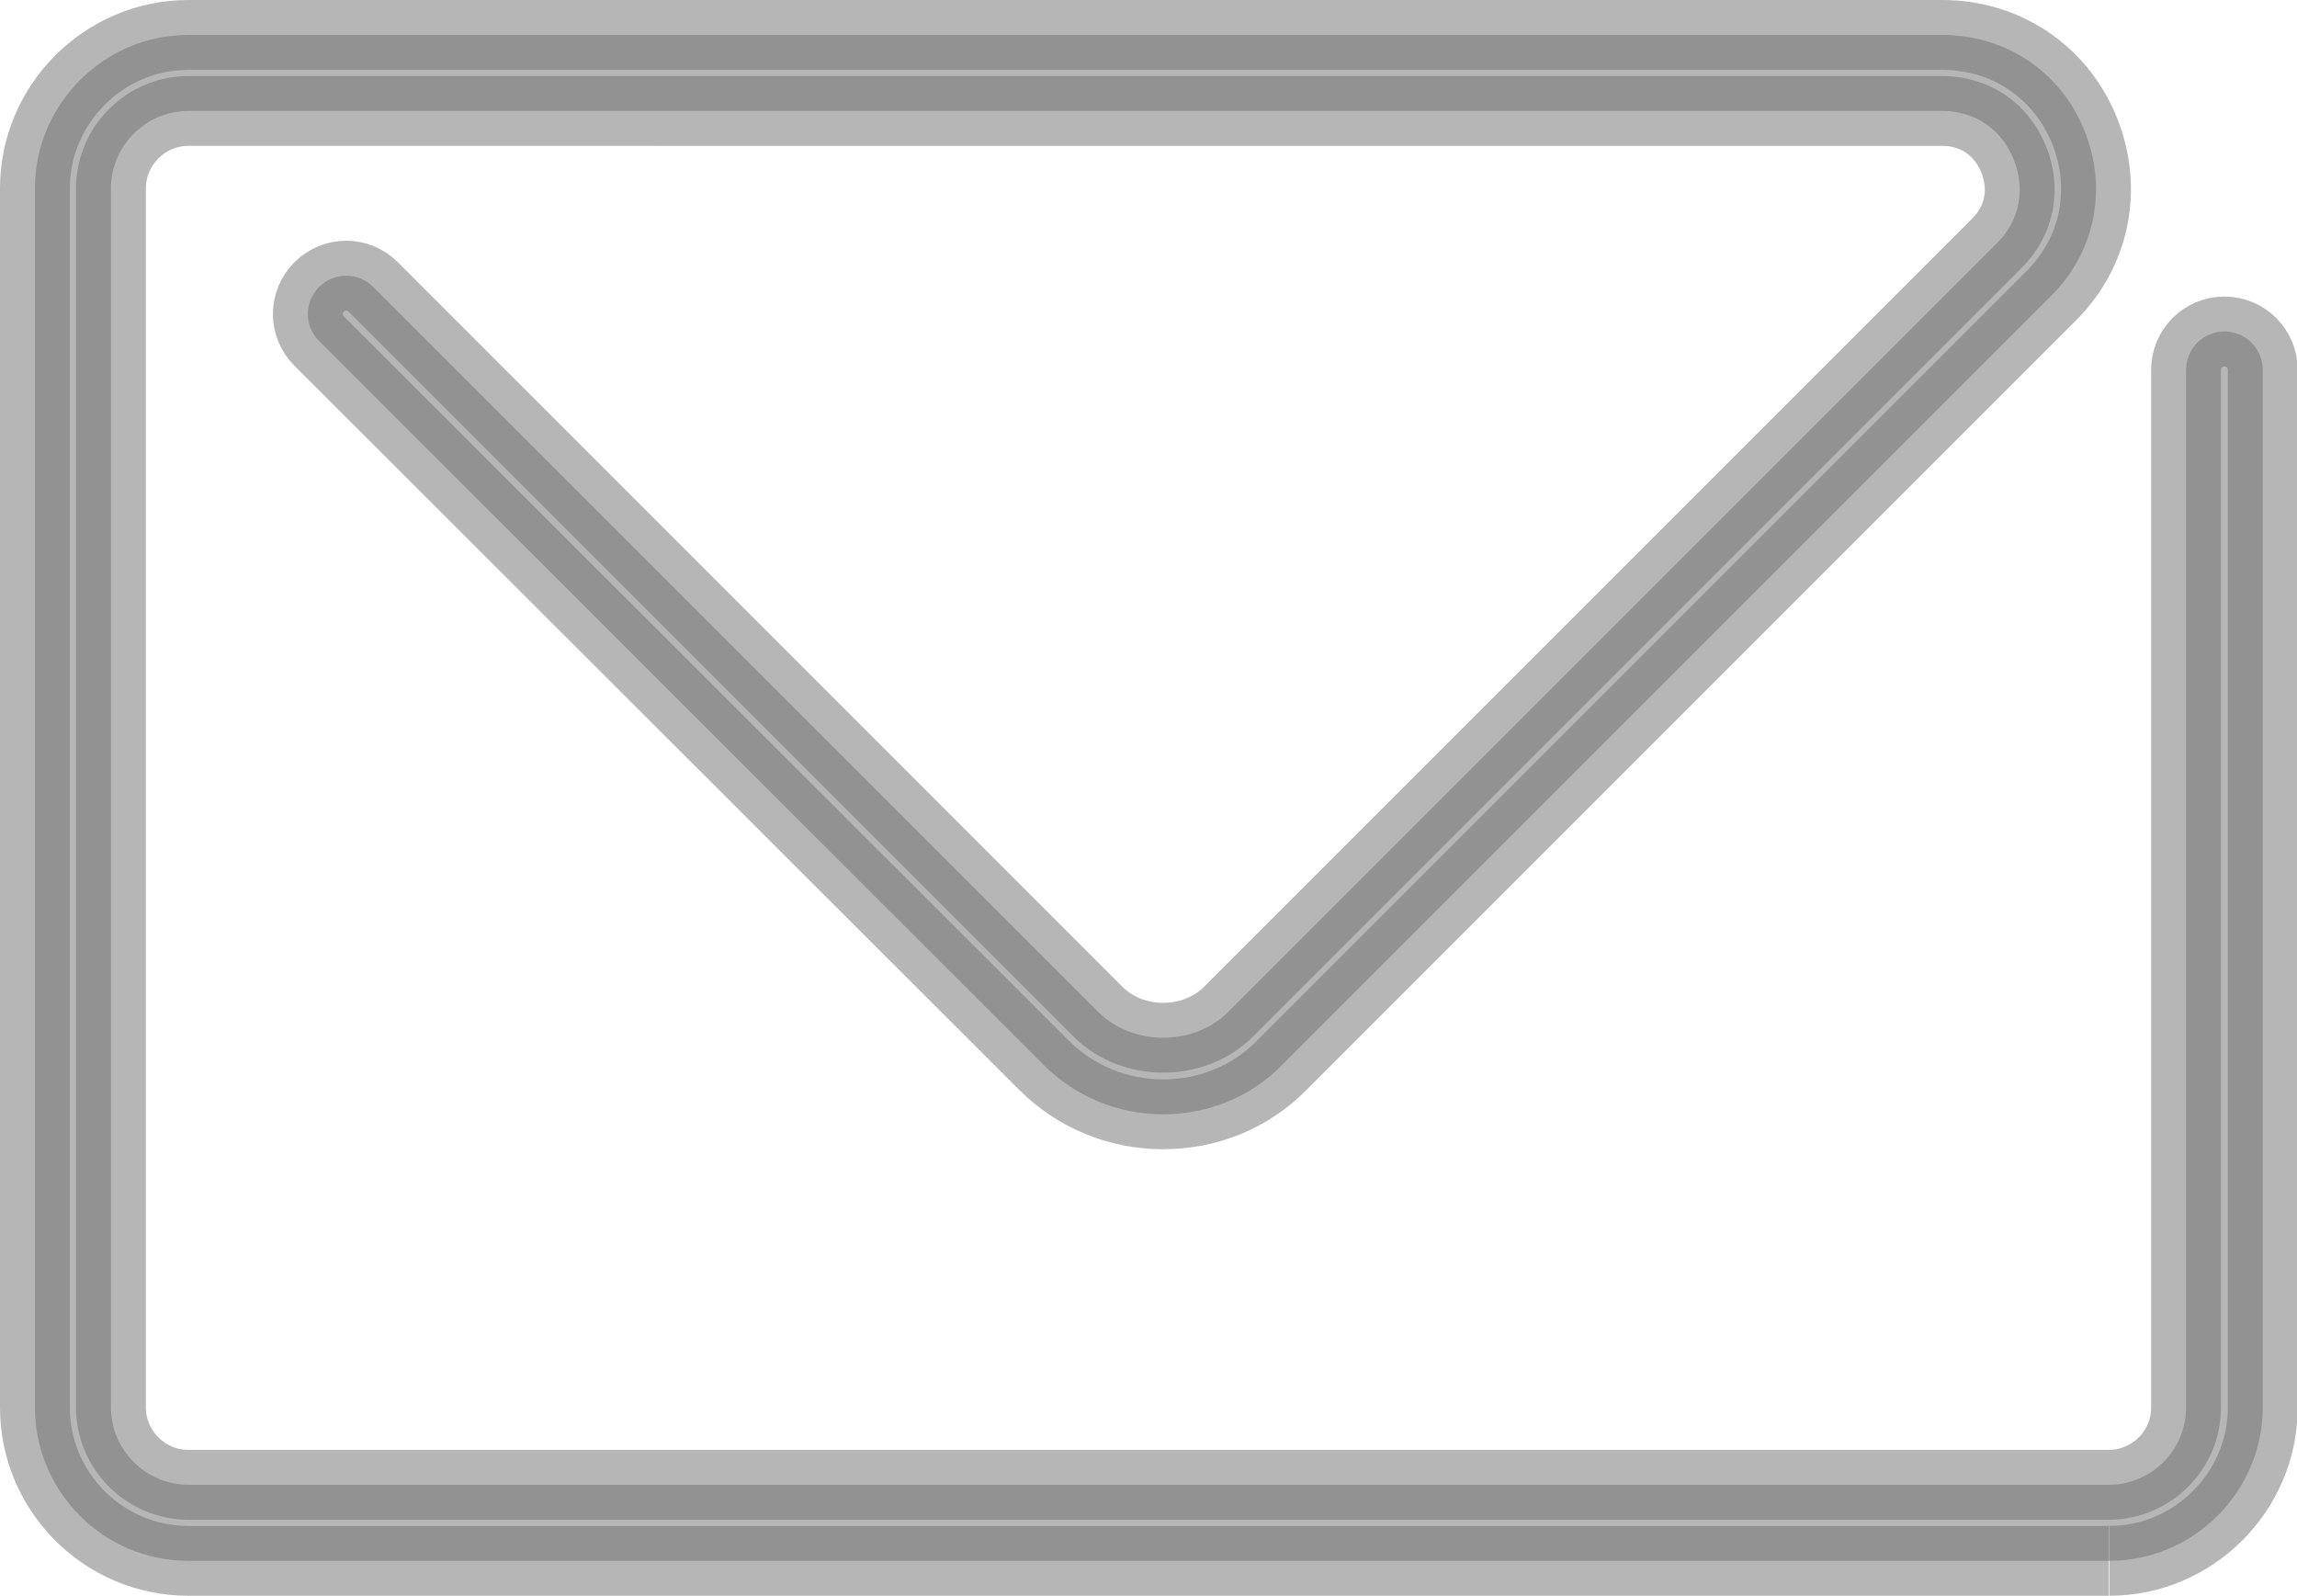 <?xml version="1.0" encoding="UTF-8"?><svg id="Capa_2" xmlns="http://www.w3.org/2000/svg" viewBox="0 0 33.54 23.3"><defs><style>.cls-1{fill:#706e6f;opacity:.5;stroke:#706e6f;stroke-miterlimit:10;stroke-width:1.02px;}</style></defs><g id="Capa_1-2"><path class="cls-1" d="M30.79,22.79H2.75c-1.24,0-2.24-1.01-2.24-2.24V2.75C.51,1.52,1.52,.51,2.75,.51H28.36c.92,0,1.72,.53,2.07,1.38,.35,.85,.17,1.79-.49,2.44l-11.22,11.22c-.46,.47-1.08,.72-1.74,.72s-1.28-.26-1.74-.72L4.66,4.98c-.22-.22-.22-.57,0-.79,.22-.22,.57-.22,.79,0l10.58,10.58c.51,.51,1.4,.51,1.91,0L29.16,3.55c.33-.33,.42-.79,.24-1.23-.18-.44-.57-.7-1.04-.7H2.75c-.62,0-1.13,.51-1.13,1.13V20.55c0,.62,.51,1.13,1.13,1.13H30.79c.62,0,1.13-.5,1.13-1.13V5.4c0-.31,.25-.56,.56-.56s.56,.25,.56,.56v15.15c0,1.23-1.01,2.24-2.24,2.24"/></g></svg>
